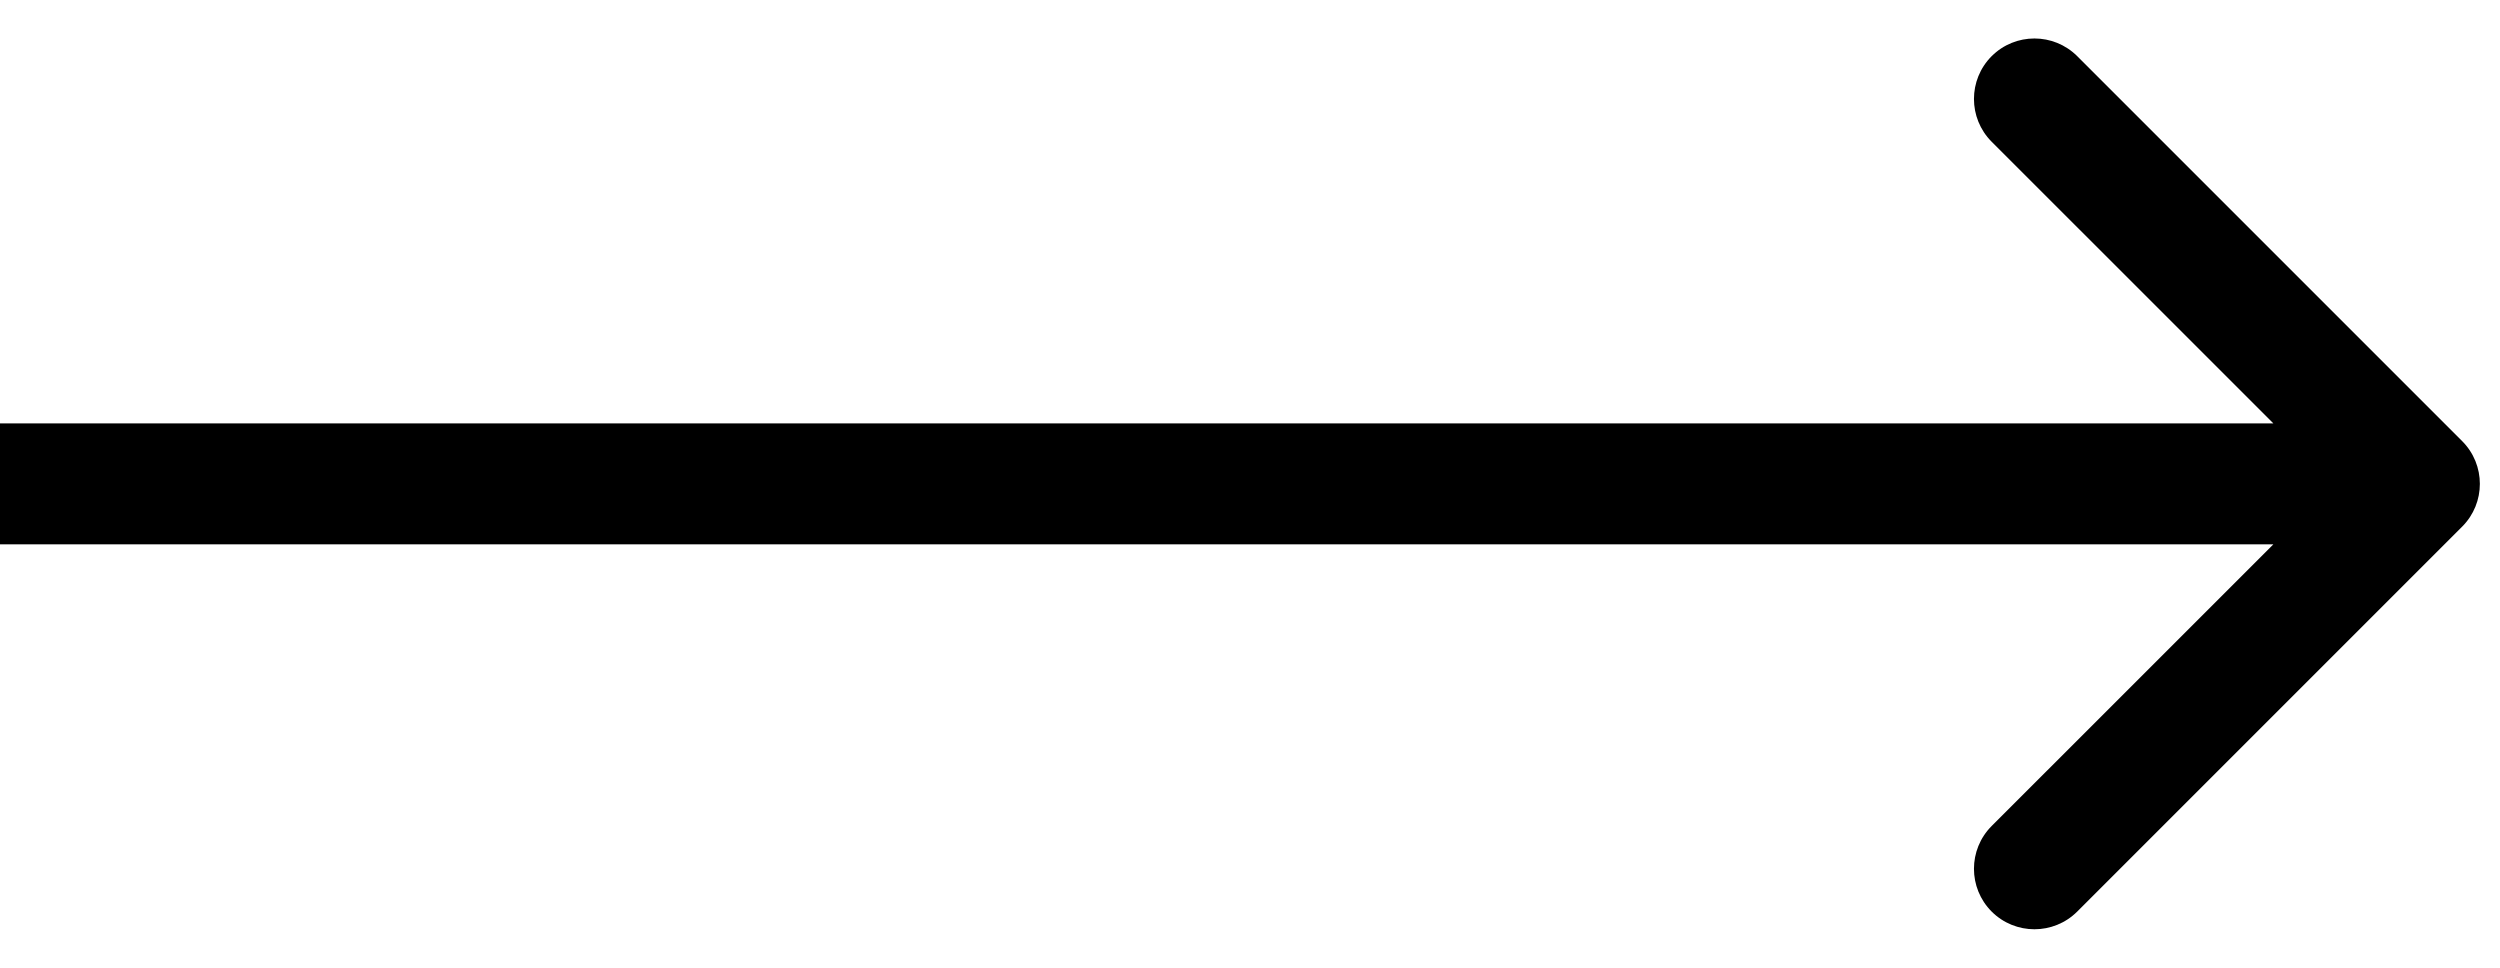 <svg width="62" height="24" viewBox="0 0 62 24" fill="none" xmlns="http://www.w3.org/2000/svg">
<path fill-rule="evenodd" clip-rule="evenodd" d="M51.515 1.393L61.061 10.939C61.647 11.525 61.647 12.475 61.061 13.061L51.515 22.607C50.929 23.192 49.979 23.192 49.393 22.607C48.808 22.021 48.808 21.071 49.393 20.485L56.379 13.5H0V10.5H56.379L49.393 3.515C48.808 2.929 48.808 1.979 49.393 1.393C49.979 0.808 50.929 0.808 51.515 1.393Z" fill="black"/>
</svg>
